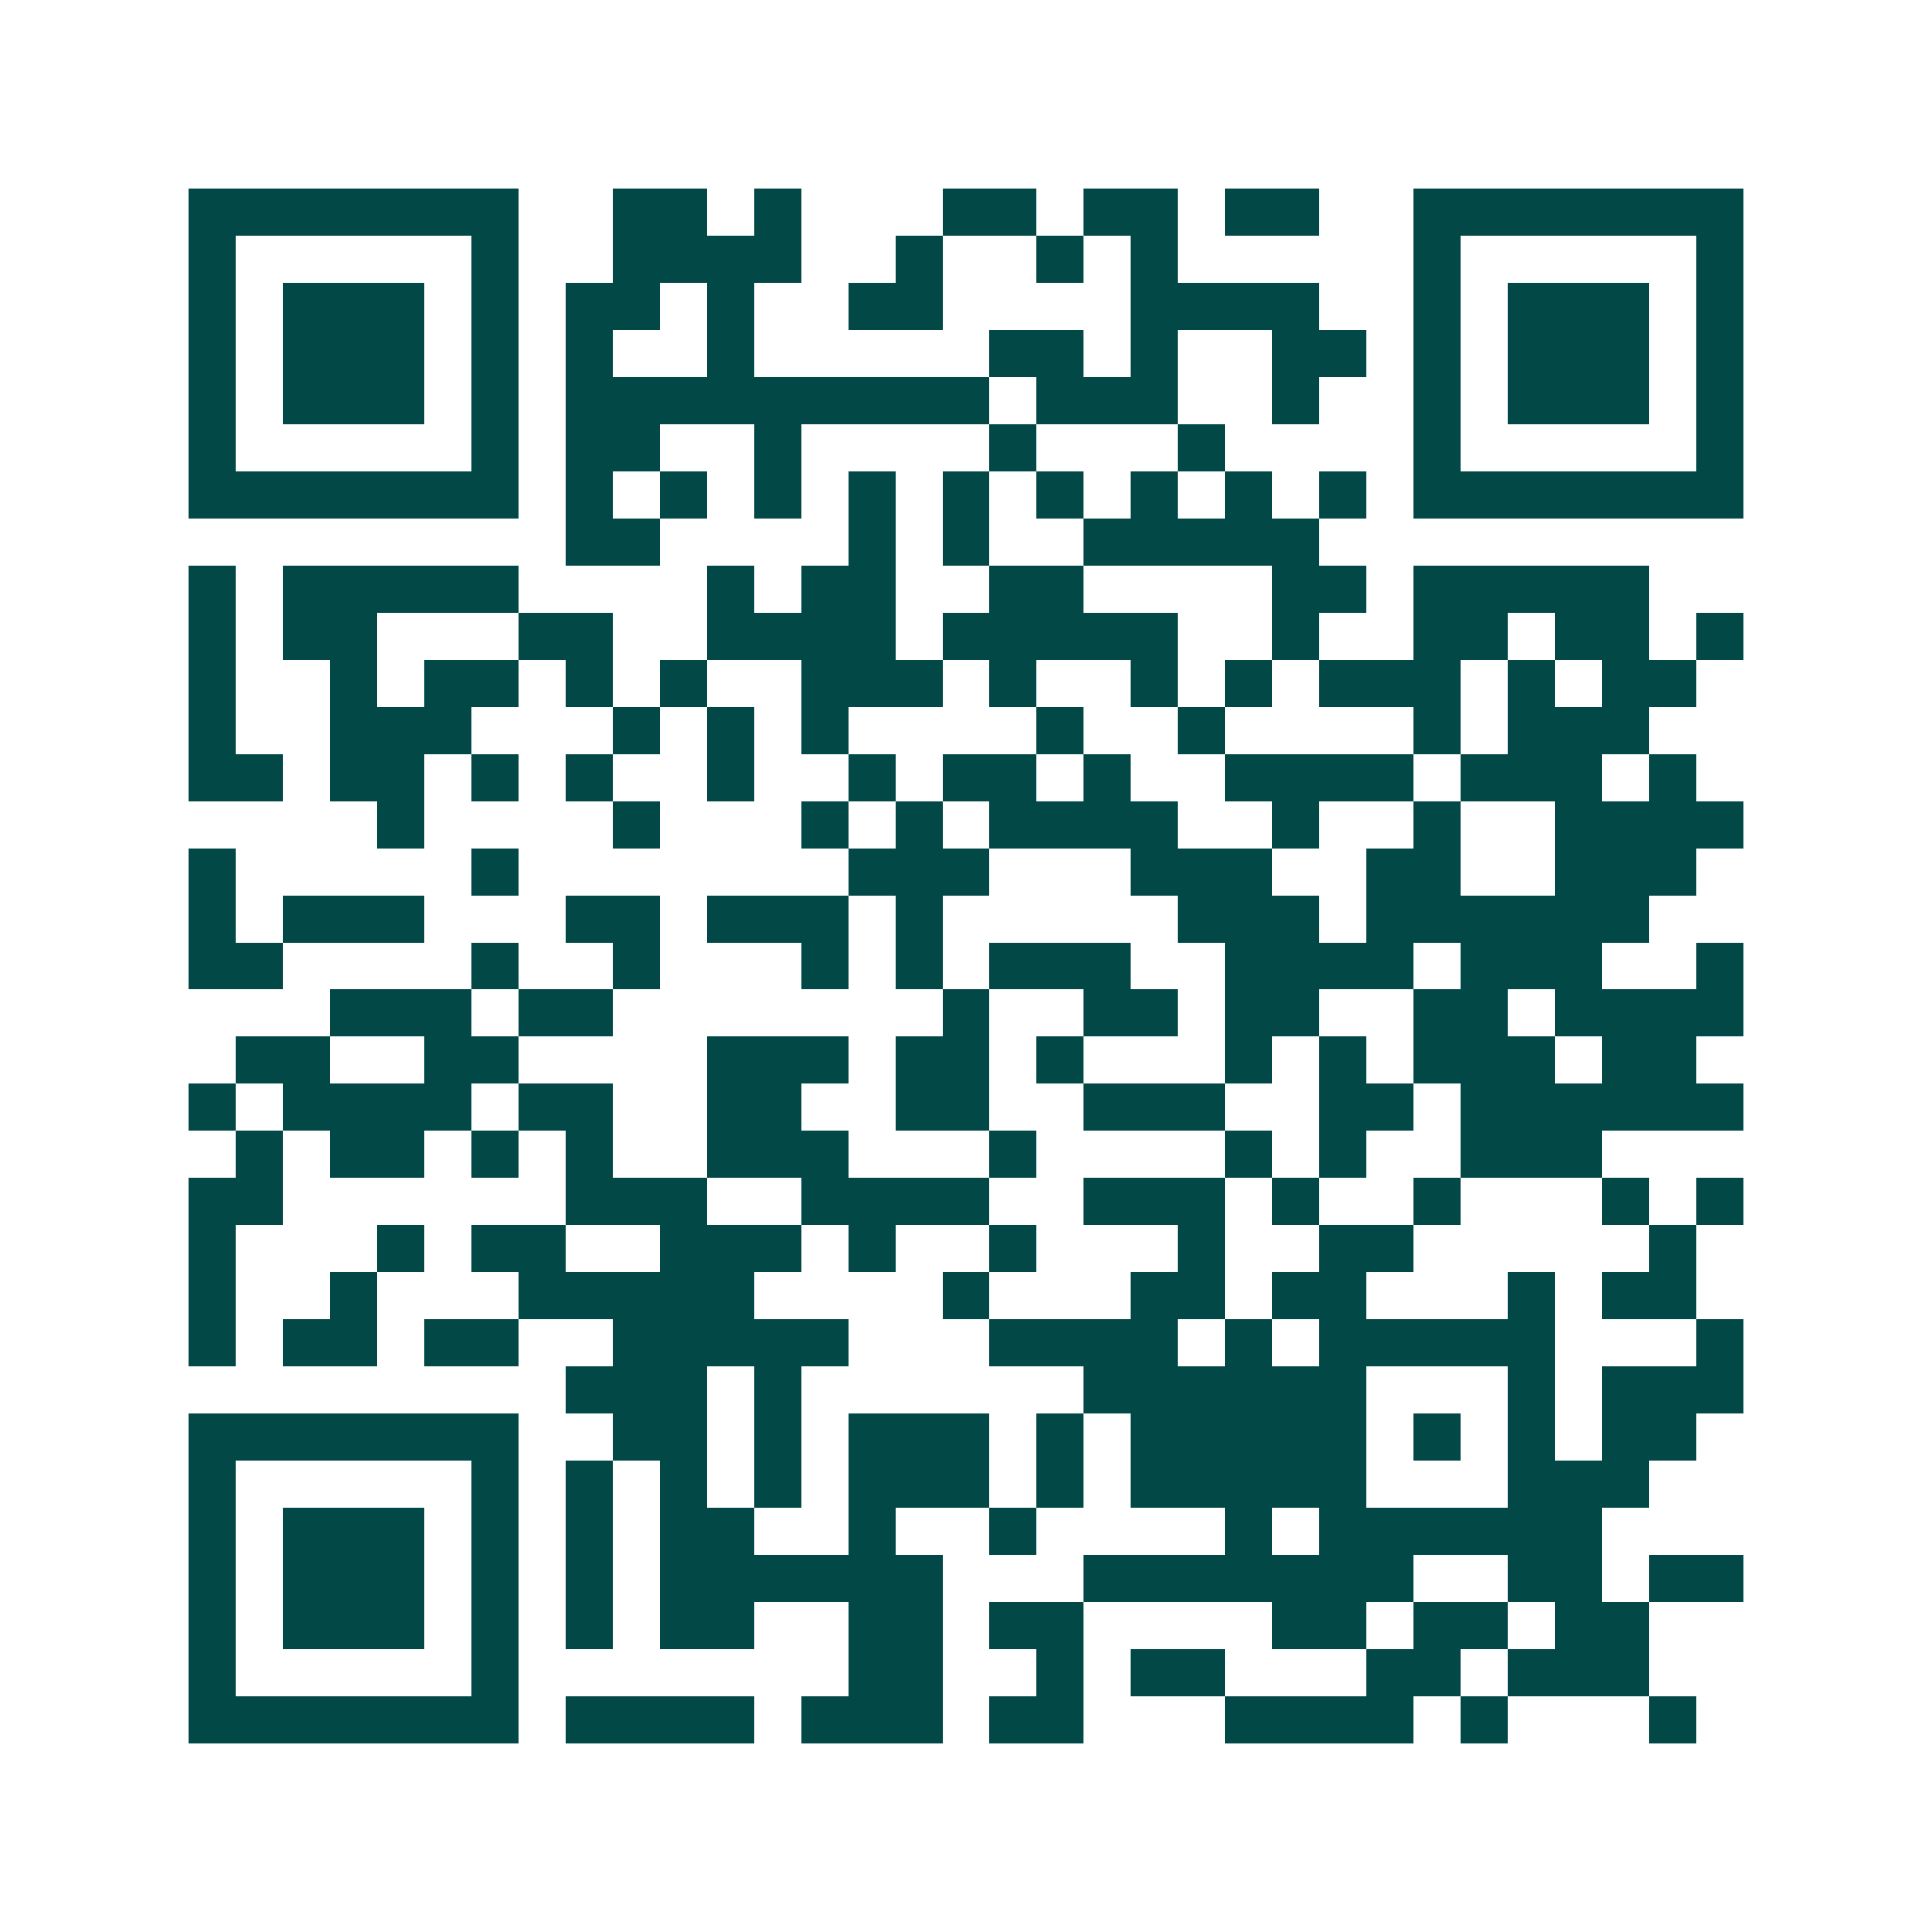 <svg xmlns="http://www.w3.org/2000/svg" width="200" height="200" viewBox="0 0 41 41" shape-rendering="crispEdges"><path fill="#ffffff" d="M0 0h41v41H0z"/><path stroke="#014847" d="M4 4.5h7m2 0h2m1 0h1m3 0h2m1 0h2m1 0h2m2 0h7M4 5.5h1m5 0h1m2 0h4m2 0h1m2 0h1m1 0h1m5 0h1m5 0h1M4 6.5h1m1 0h3m1 0h1m1 0h2m1 0h1m2 0h2m4 0h4m2 0h1m1 0h3m1 0h1M4 7.5h1m1 0h3m1 0h1m1 0h1m2 0h1m5 0h2m1 0h1m2 0h2m1 0h1m1 0h3m1 0h1M4 8.5h1m1 0h3m1 0h1m1 0h9m1 0h3m2 0h1m2 0h1m1 0h3m1 0h1M4 9.5h1m5 0h1m1 0h2m2 0h1m4 0h1m3 0h1m4 0h1m5 0h1M4 10.5h7m1 0h1m1 0h1m1 0h1m1 0h1m1 0h1m1 0h1m1 0h1m1 0h1m1 0h1m1 0h7M12 11.5h2m4 0h1m1 0h1m2 0h5M4 12.5h1m1 0h5m4 0h1m1 0h2m2 0h2m4 0h2m1 0h5M4 13.5h1m1 0h2m3 0h2m2 0h4m1 0h5m2 0h1m2 0h2m1 0h2m1 0h1M4 14.5h1m2 0h1m1 0h2m1 0h1m1 0h1m2 0h3m1 0h1m2 0h1m1 0h1m1 0h3m1 0h1m1 0h2M4 15.5h1m2 0h3m3 0h1m1 0h1m1 0h1m4 0h1m2 0h1m4 0h1m1 0h3M4 16.5h2m1 0h2m1 0h1m1 0h1m2 0h1m2 0h1m1 0h2m1 0h1m2 0h4m1 0h3m1 0h1M8 17.5h1m4 0h1m3 0h1m1 0h1m1 0h4m2 0h1m2 0h1m2 0h4M4 18.5h1m5 0h1m7 0h3m3 0h3m2 0h2m2 0h3M4 19.5h1m1 0h3m3 0h2m1 0h3m1 0h1m5 0h3m1 0h6M4 20.5h2m4 0h1m2 0h1m3 0h1m1 0h1m1 0h3m2 0h4m1 0h3m2 0h1M7 21.5h3m1 0h2m7 0h1m2 0h2m1 0h2m2 0h2m1 0h4M5 22.5h2m2 0h2m4 0h3m1 0h2m1 0h1m3 0h1m1 0h1m1 0h3m1 0h2M4 23.5h1m1 0h4m1 0h2m2 0h2m2 0h2m2 0h3m2 0h2m1 0h6M5 24.5h1m1 0h2m1 0h1m1 0h1m2 0h3m3 0h1m4 0h1m1 0h1m2 0h3M4 25.5h2m6 0h3m2 0h4m2 0h3m1 0h1m2 0h1m3 0h1m1 0h1M4 26.5h1m3 0h1m1 0h2m2 0h3m1 0h1m2 0h1m3 0h1m2 0h2m5 0h1M4 27.5h1m2 0h1m3 0h5m4 0h1m3 0h2m1 0h2m3 0h1m1 0h2M4 28.5h1m1 0h2m1 0h2m2 0h5m3 0h4m1 0h1m1 0h5m3 0h1M12 29.5h3m1 0h1m6 0h6m3 0h1m1 0h3M4 30.5h7m2 0h2m1 0h1m1 0h3m1 0h1m1 0h5m1 0h1m1 0h1m1 0h2M4 31.5h1m5 0h1m1 0h1m1 0h1m1 0h1m1 0h3m1 0h1m1 0h5m3 0h3M4 32.5h1m1 0h3m1 0h1m1 0h1m1 0h2m2 0h1m2 0h1m4 0h1m1 0h6M4 33.5h1m1 0h3m1 0h1m1 0h1m1 0h6m3 0h7m2 0h2m1 0h2M4 34.5h1m1 0h3m1 0h1m1 0h1m1 0h2m2 0h2m1 0h2m4 0h2m1 0h2m1 0h2M4 35.5h1m5 0h1m7 0h2m2 0h1m1 0h2m3 0h2m1 0h3M4 36.5h7m1 0h4m1 0h3m1 0h2m3 0h4m1 0h1m3 0h1"/></svg>
